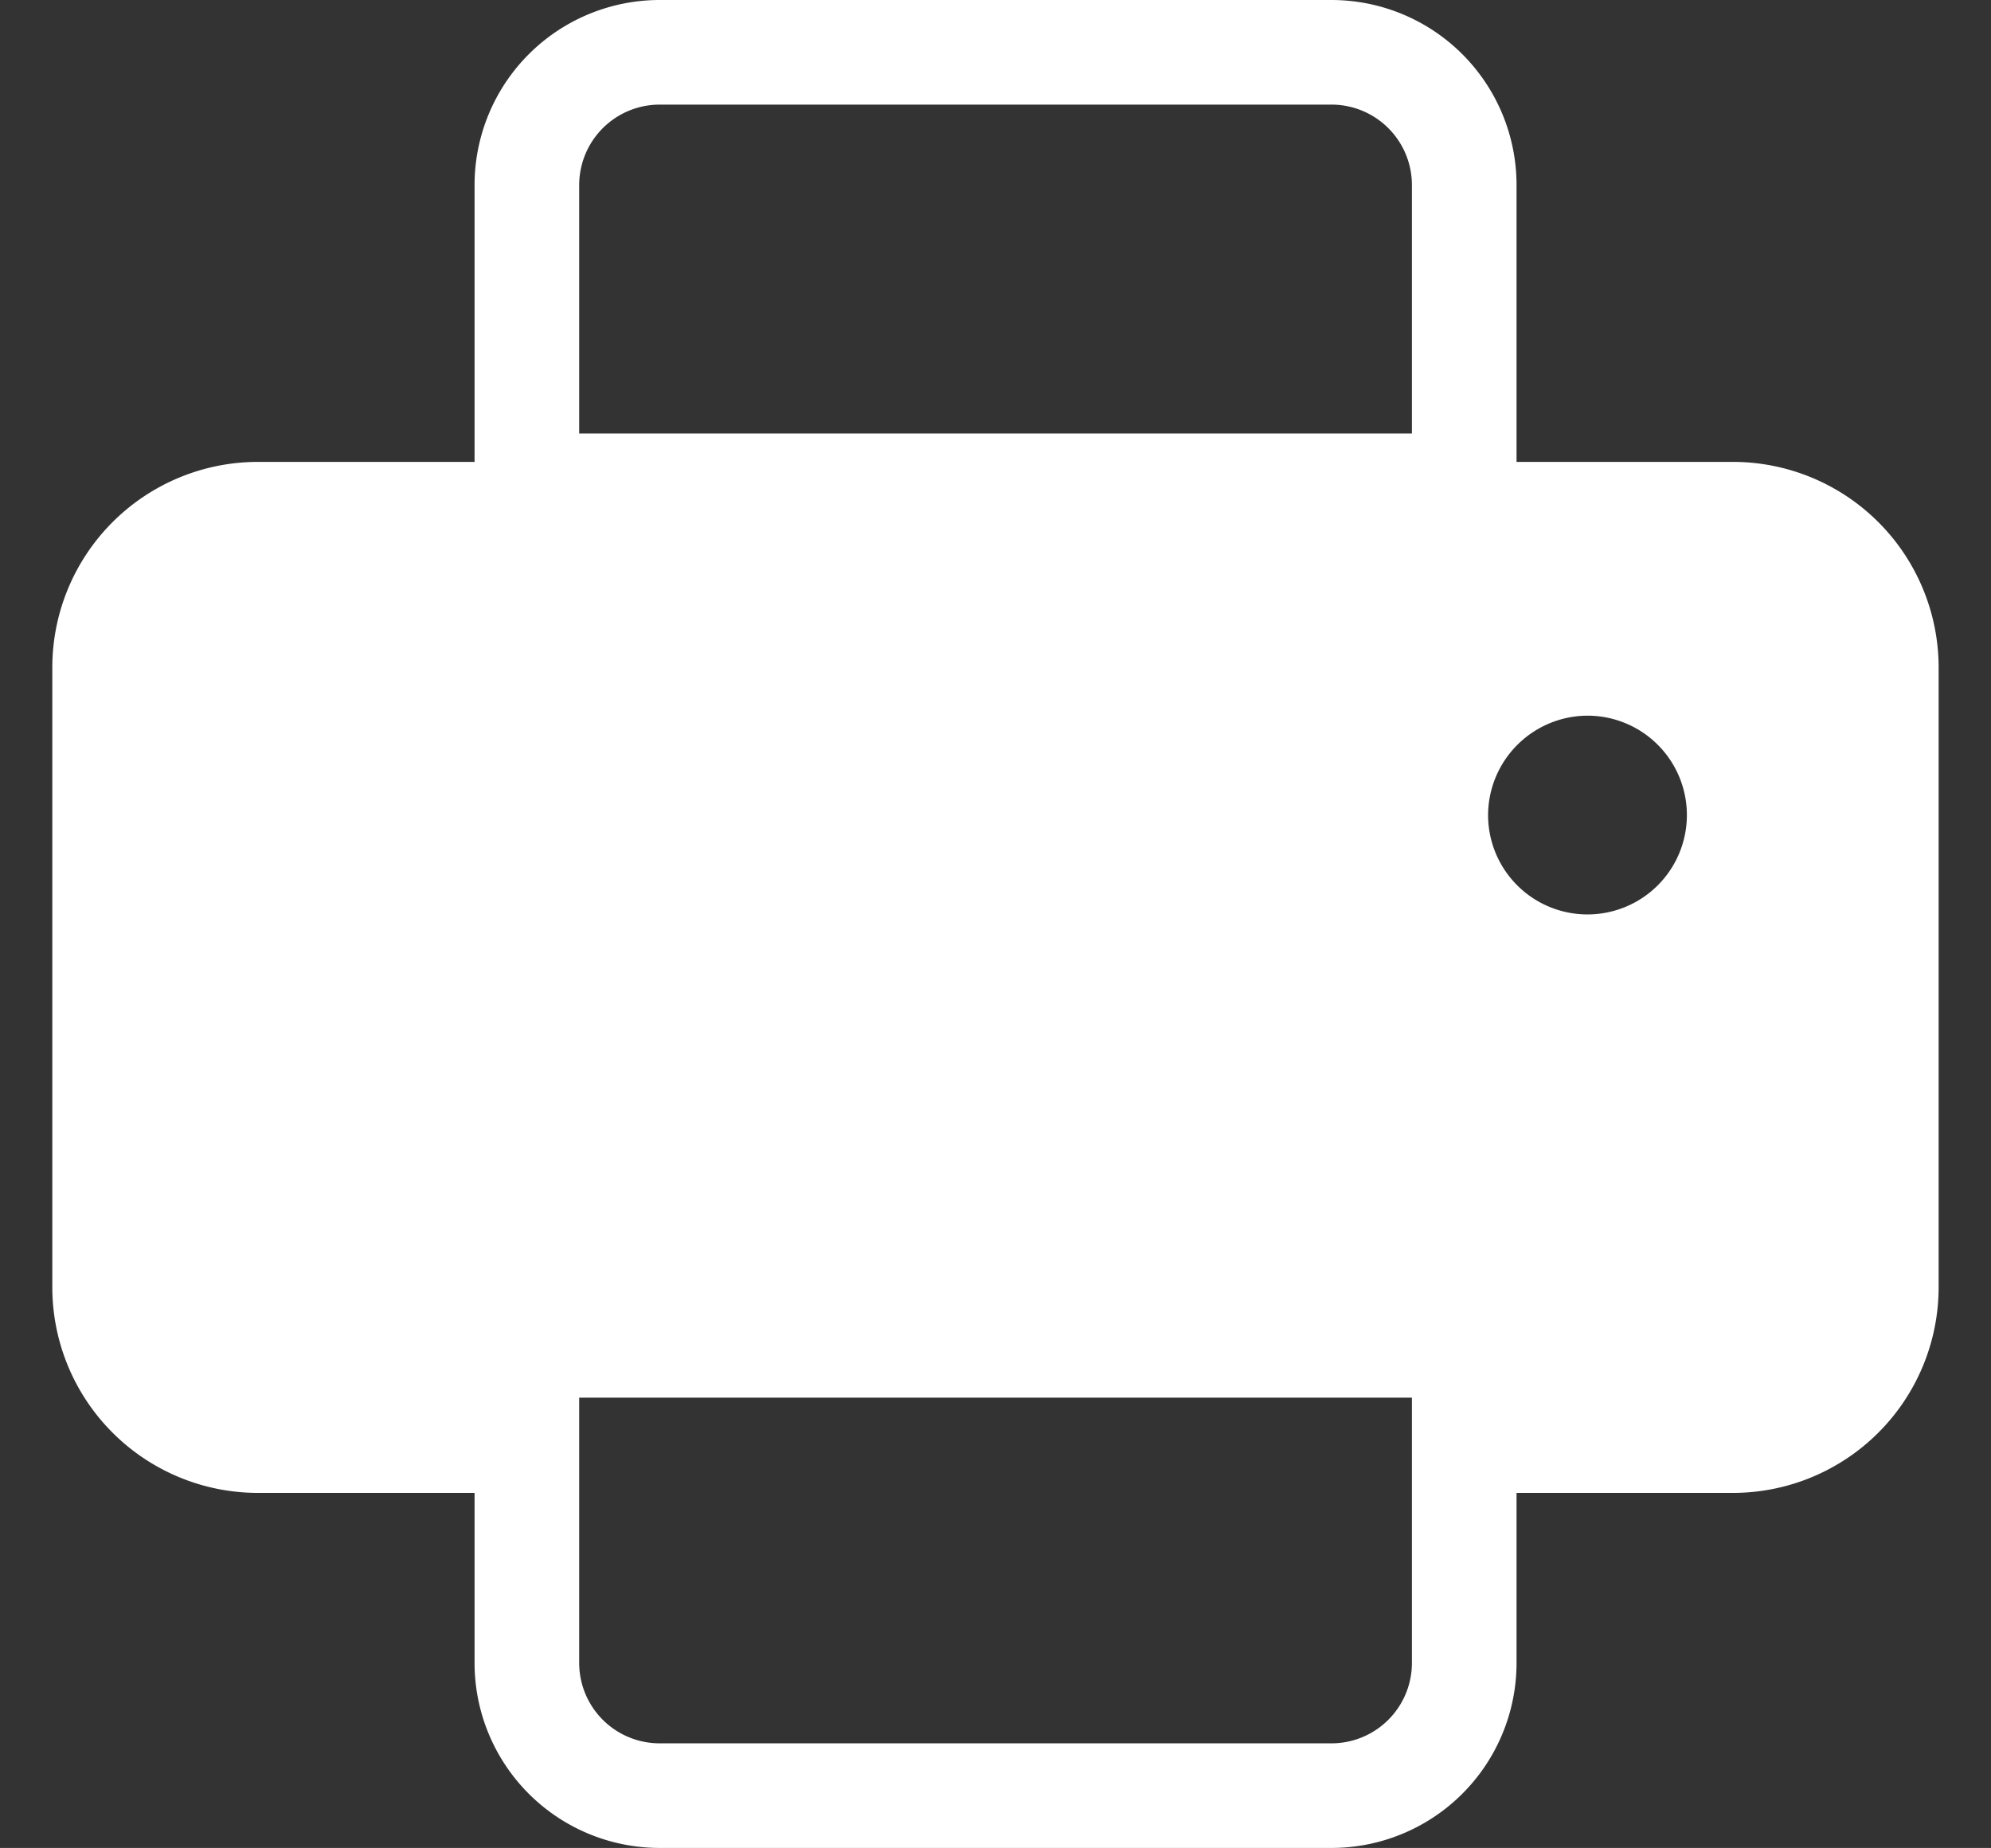 <svg xmlns="http://www.w3.org/2000/svg" width="38.057" height="35.331" viewBox="0 0 38.057 35.331">
  <rect x="0" y="0" width="38.057" height="35.331" fill="#333333" stroke="none"/>
  <g id="Fax" transform="translate(1 1)">
    <path id="Bottom_Tray" data-name="Bottom Tray" d="M3.352,9.308V15.38A2.538,2.538,0,0,0,5.89,17.917H18.731a2.538,2.538,0,0,0,2.538-2.538V9.308Z" transform="translate(5.719 15.414)" fill="none" stroke="#fff" stroke-linecap="round" stroke-linejoin="round" stroke-width="2"/>
    <path id="Top_Tray" data-name="Top Tray" d="M21.269,8.459V2.709A2.538,2.538,0,0,0,18.731.171H5.893A2.539,2.539,0,0,0,3.352,2.709v5.75Z" transform="translate(5.719 -0.171)" fill="none" stroke="#fff" stroke-linecap="round" stroke-linejoin="round" stroke-width="2"/>
    <path id="Body" d="M26.986,19.712a.462.462,0,0,1-.46-.46v-1.9h-17v1.9a.459.459,0,0,1-.458.46H3.928A3.932,3.932,0,0,1,0,15.784V3.928A3.932,3.932,0,0,1,3.928,0h28.2a3.933,3.933,0,0,1,3.928,3.928V15.784a3.933,3.933,0,0,1-3.928,3.928Zm.458-12.96a1.9,1.9,0,1,0,1.9-1.9A1.907,1.907,0,0,0,27.444,6.753Z" transform="translate(0 7.831)" fill="#fff" stroke="rgba(0,0,0,0)" stroke-width="2"/>
  </g>
</svg>
